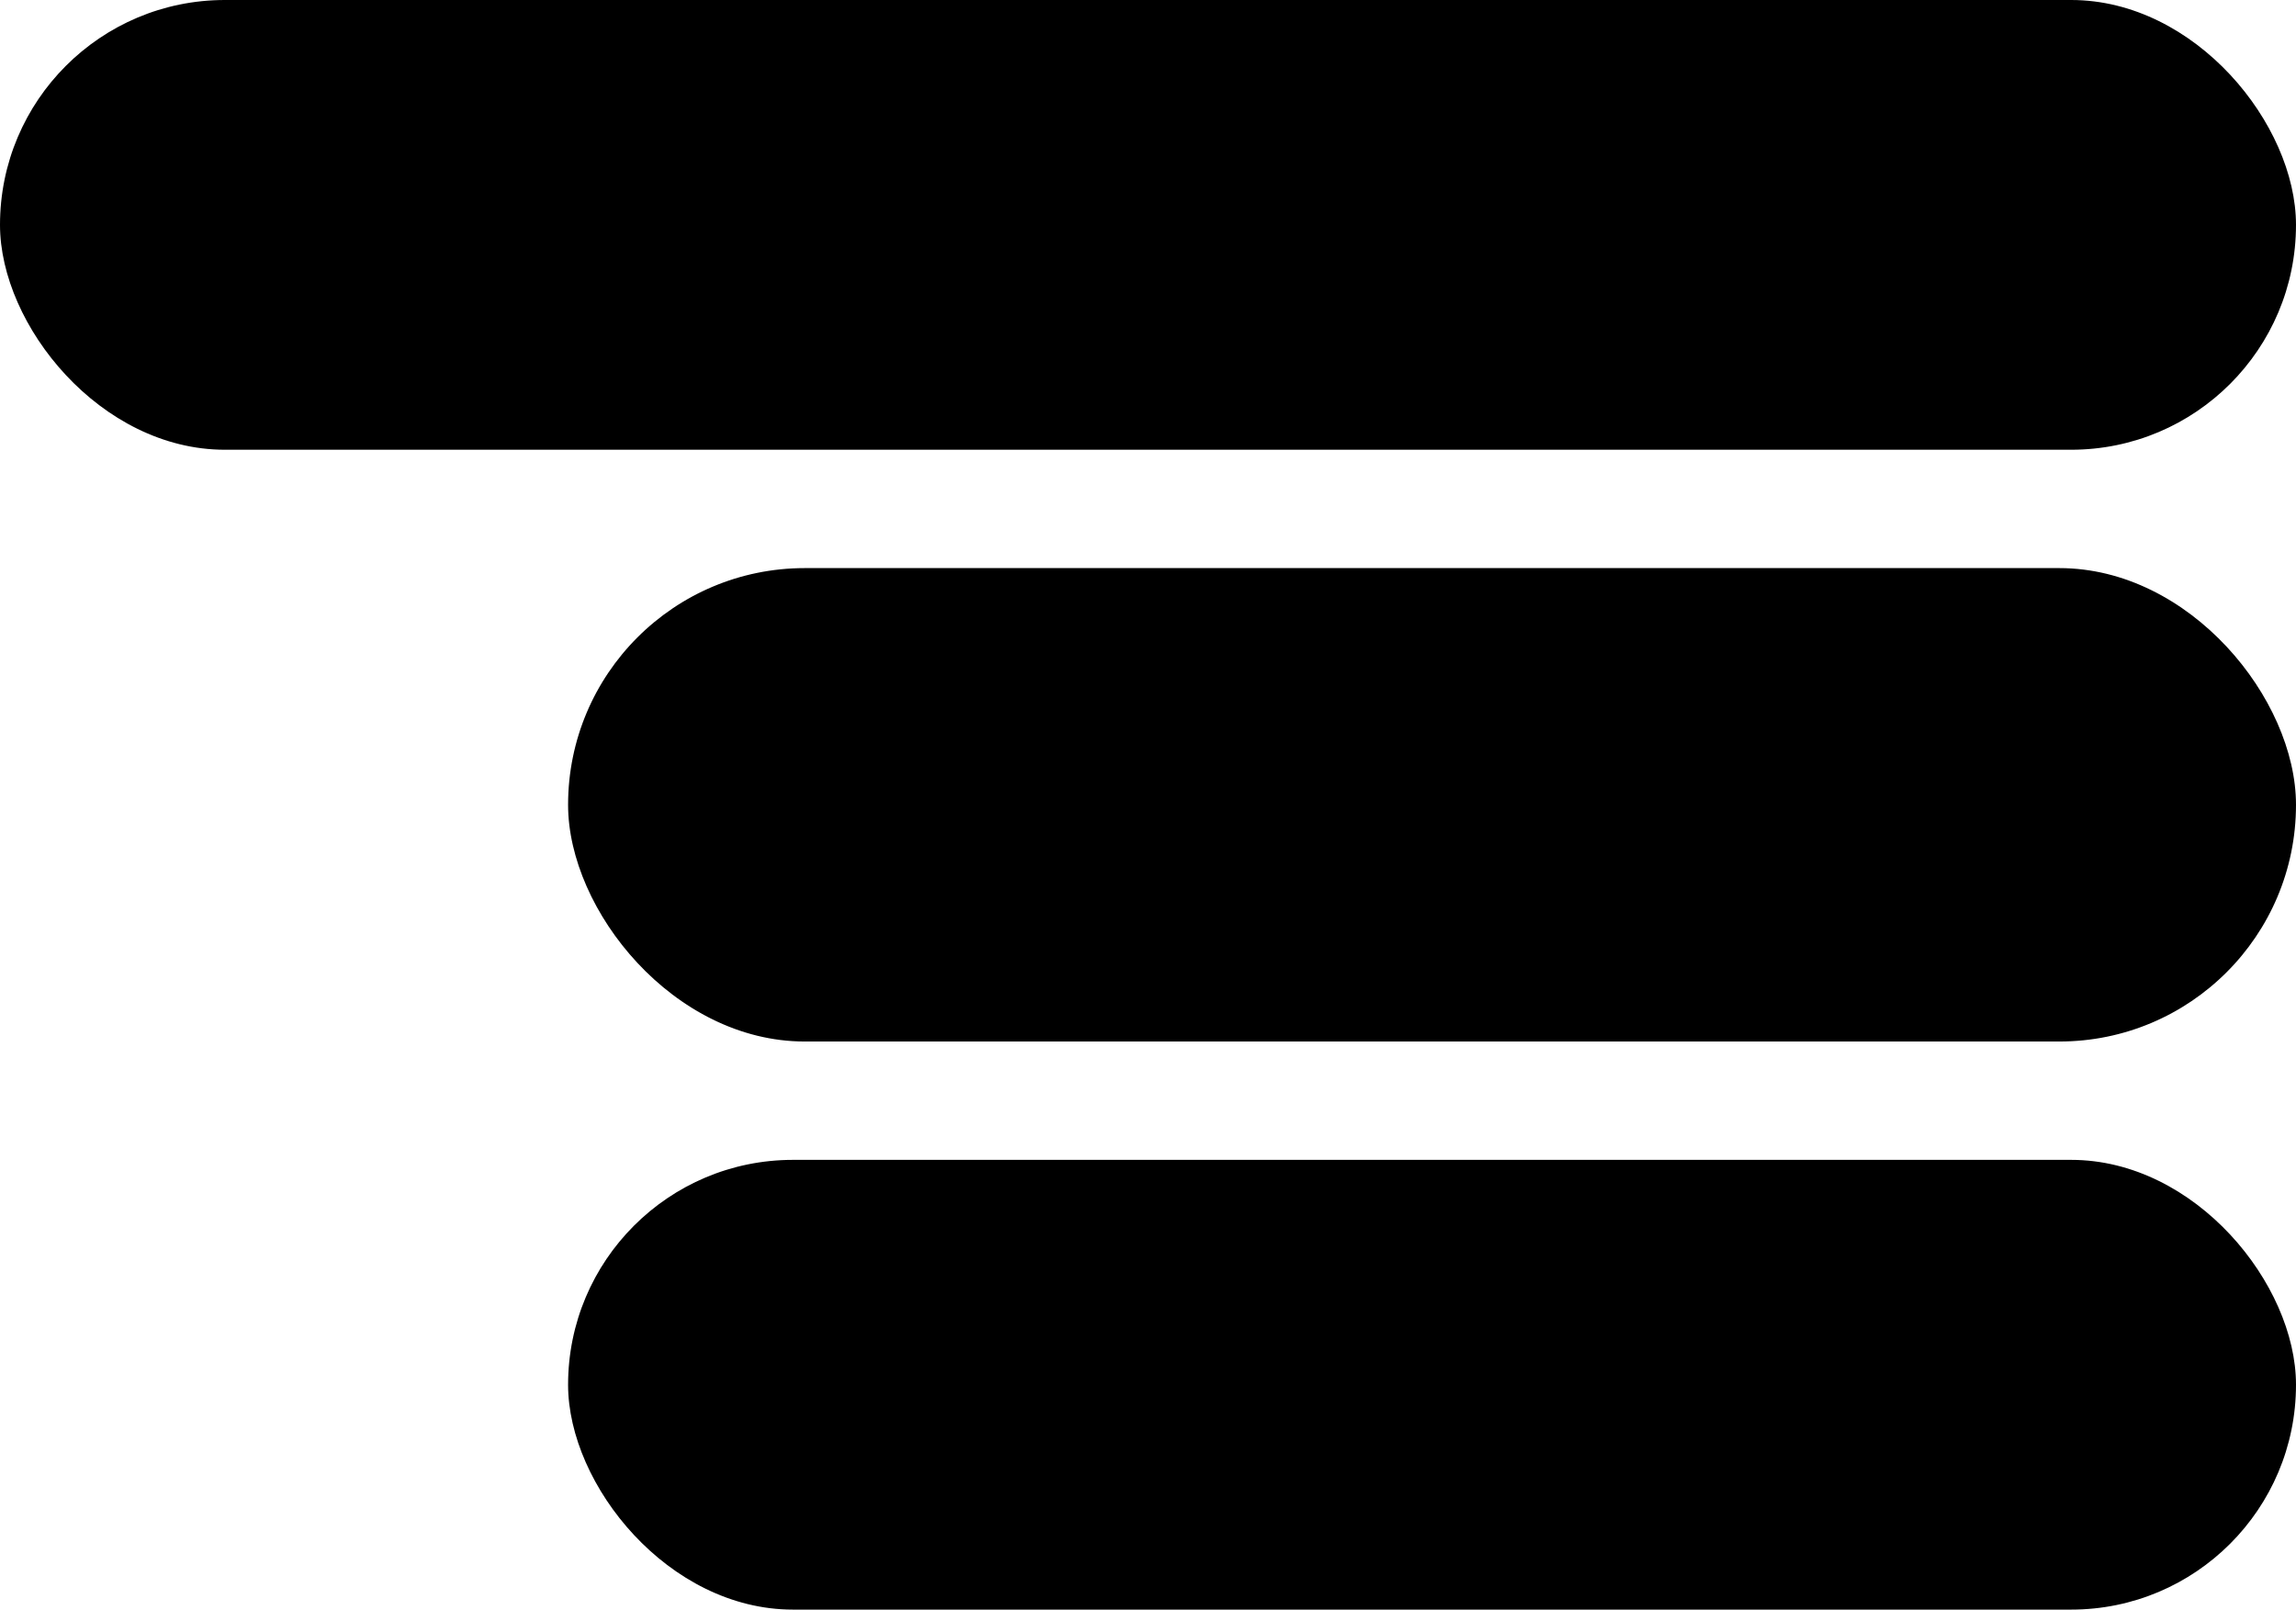 <?xml version="1.0" encoding="UTF-8"?>
<svg width="97px" height="68px" viewBox="0 0 97 68" version="1.1" xmlns="http://www.w3.org/2000/svg" xmlns:xlink="http://www.w3.org/1999/xlink">
    <title>autocomplete</title>
    <g id="CONTENT-WEBSITE" stroke="none" stroke-width="1" fill="none" fill-rule="evenodd">
        <g id="EDITOR---CONTENTS-SITO" transform="translate(-4398, -1789)" fill="#000000">
            <g id="autocomplete" transform="translate(4398, 1789)">
                <rect id="Rectangle" x="0" y="0" width="97" height="19" rx="9.5"></rect>
                <rect id="Rectangle-Copy-2" x="24" y="24" width="73" height="20" rx="10"></rect>
                <rect id="Rectangle-Copy-4" x="24" y="49" width="73" height="19" rx="9.5"></rect>
            </g>
        </g>
    </g>
</svg>